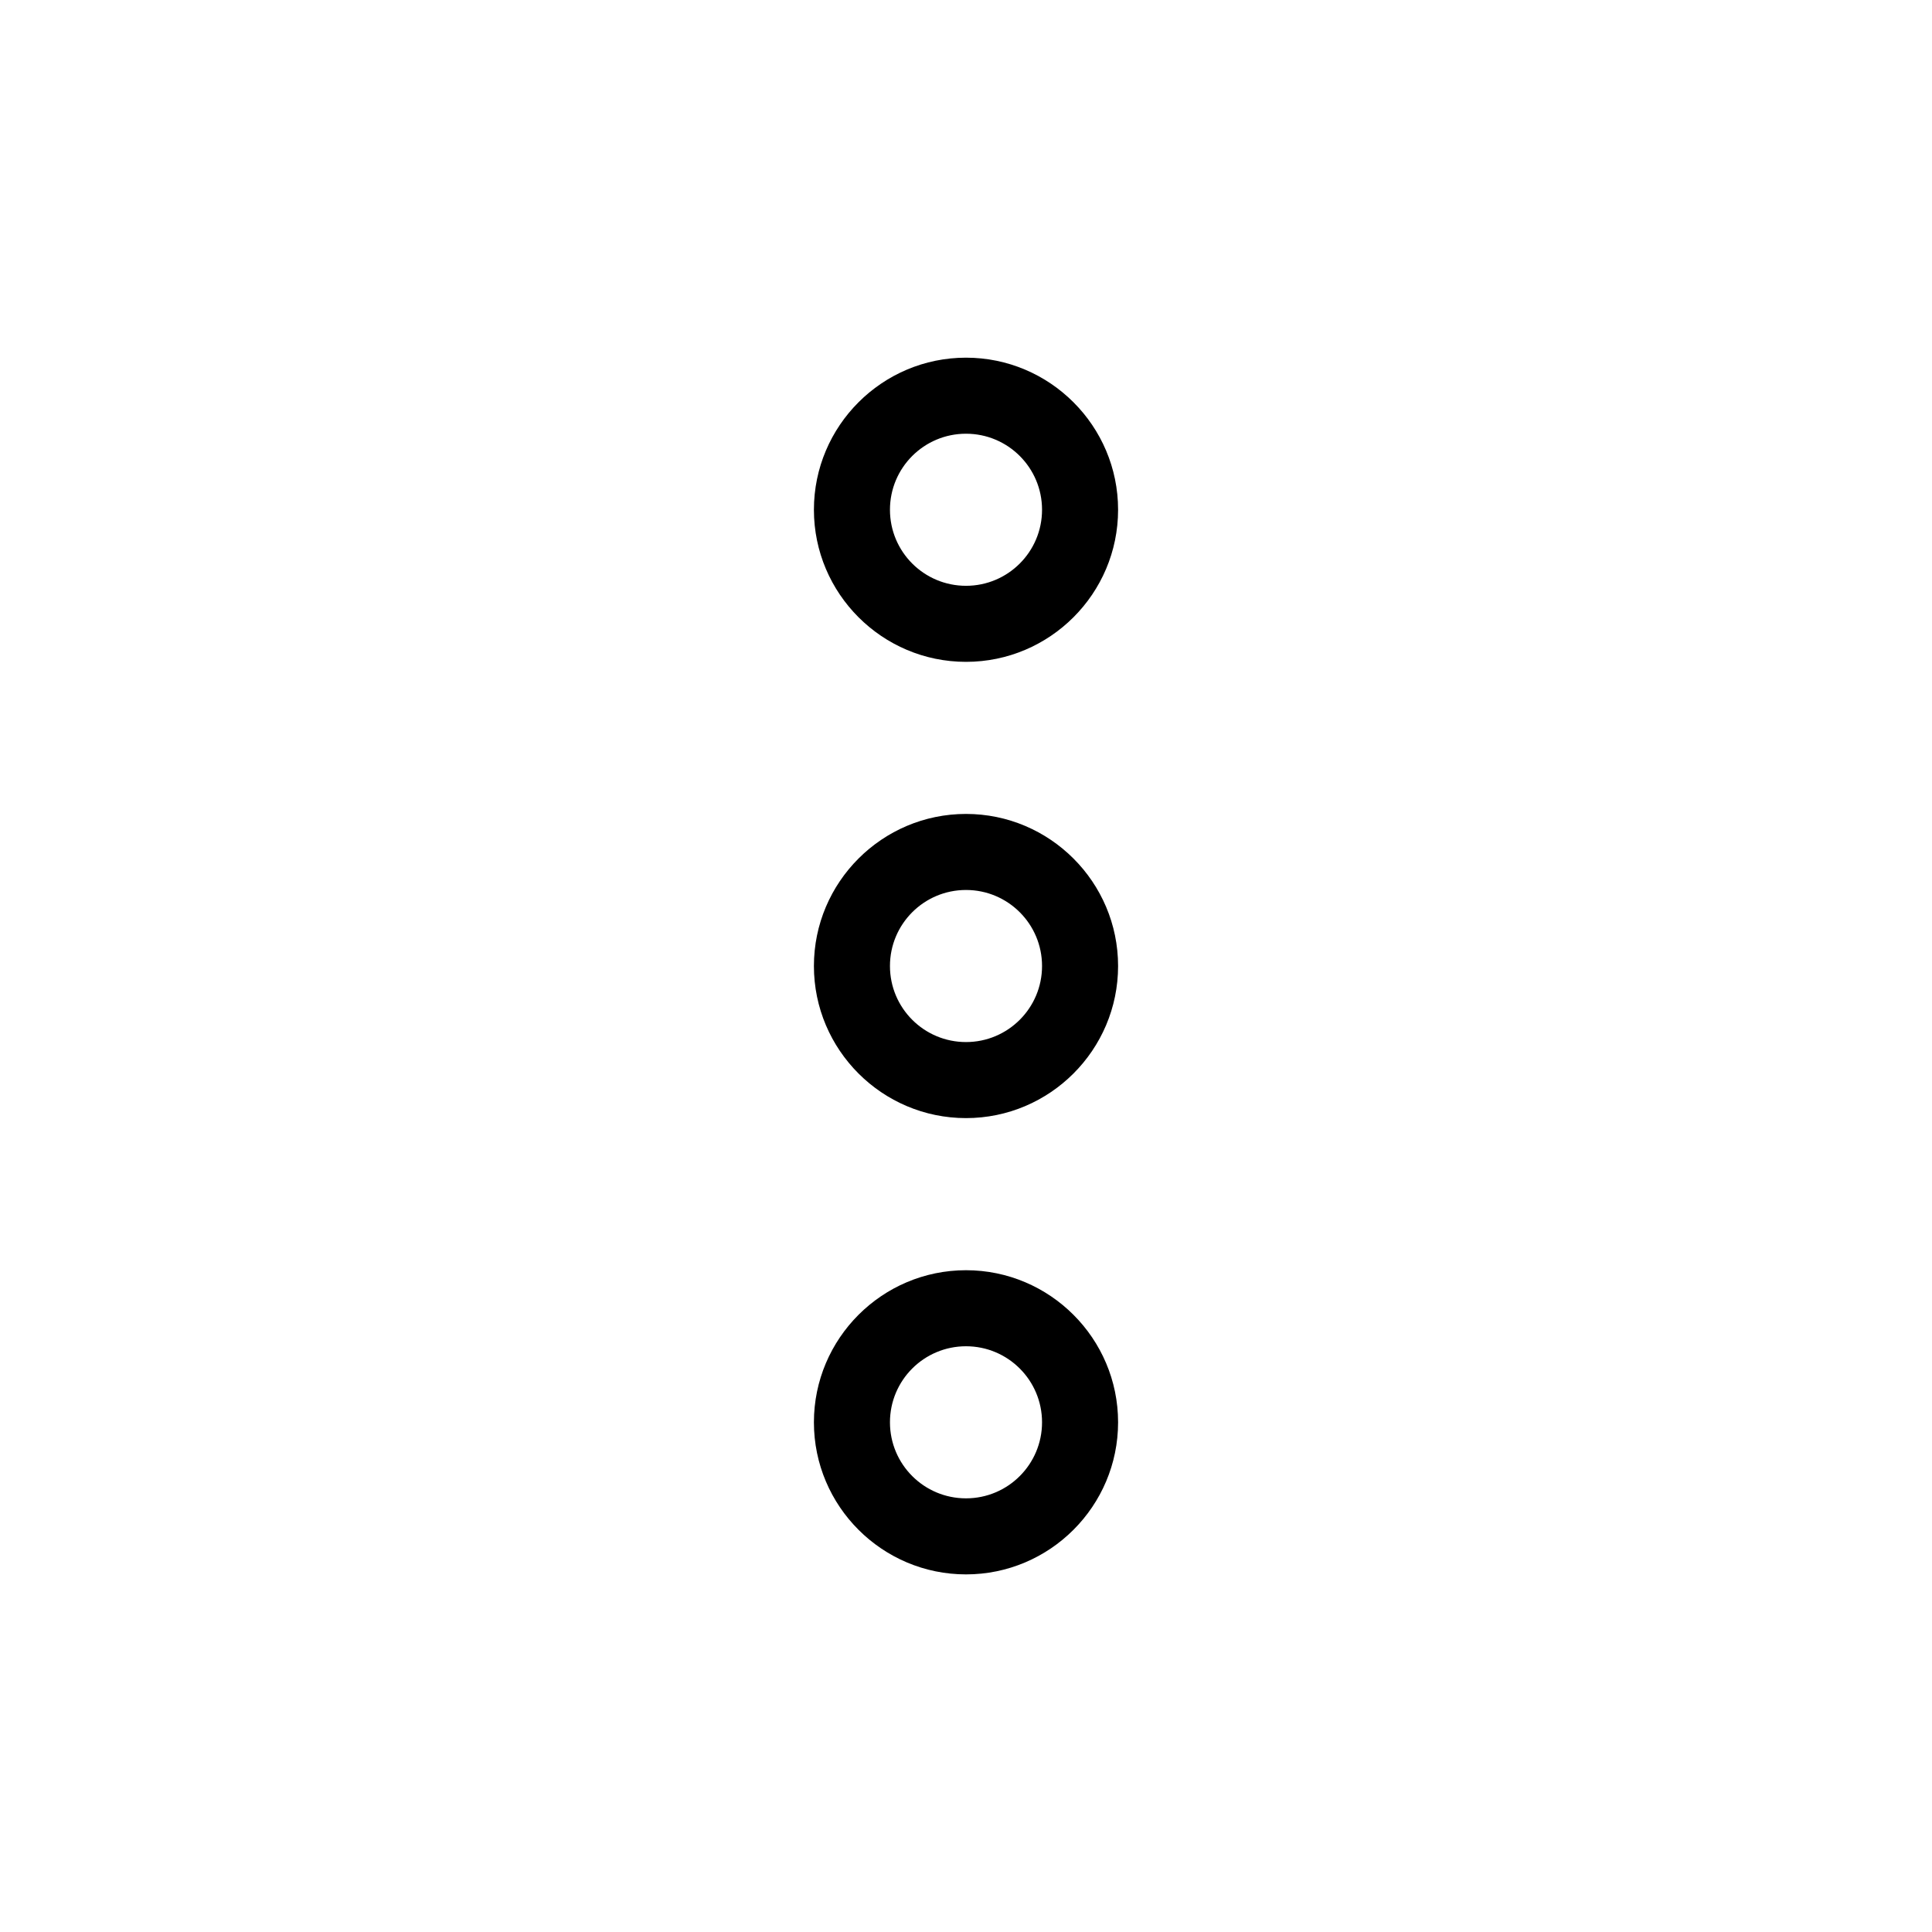 <?xml version="1.0" encoding="UTF-8"?>
<!-- Uploaded to: SVG Repo, www.svgrepo.com, Generator: SVG Repo Mixer Tools -->
<svg fill="#000000" width="800px" height="800px" version="1.1" viewBox="144 144 512 512" xmlns="http://www.w3.org/2000/svg">
 <path d="m400 359.7c-22.219 0-40.305 18.086-40.305 40.305s18.086 40.305 40.305 40.305 40.305-18.086 40.305-40.305-18.09-40.305-40.305-40.305zm0 60.457c-11.133 0-20.152-9.02-20.152-20.152s9.02-20.152 20.152-20.152 20.152 9.02 20.152 20.152-9.02 20.152-20.152 20.152zm0-100.76c22.219 0 40.305-18.086 40.305-40.305s-18.086-40.305-40.305-40.305-40.305 18.086-40.305 40.305c0 22.215 18.086 40.305 40.305 40.305zm0-60.457c11.133 0 20.152 9.02 20.152 20.152 0 11.133-9.02 20.152-20.152 20.152s-20.152-9.02-20.152-20.152c0-11.137 9.016-20.152 20.152-20.152zm0 221.68c-22.219 0-40.305 18.086-40.305 40.305s18.086 40.305 40.305 40.305 40.305-18.086 40.305-40.305-18.09-40.305-40.305-40.305zm0 60.457c-11.133 0-20.152-9.02-20.152-20.152 0-11.133 9.02-20.152 20.152-20.152s20.152 9.02 20.152 20.152c0 11.133-9.02 20.152-20.152 20.152z"/>
</svg>